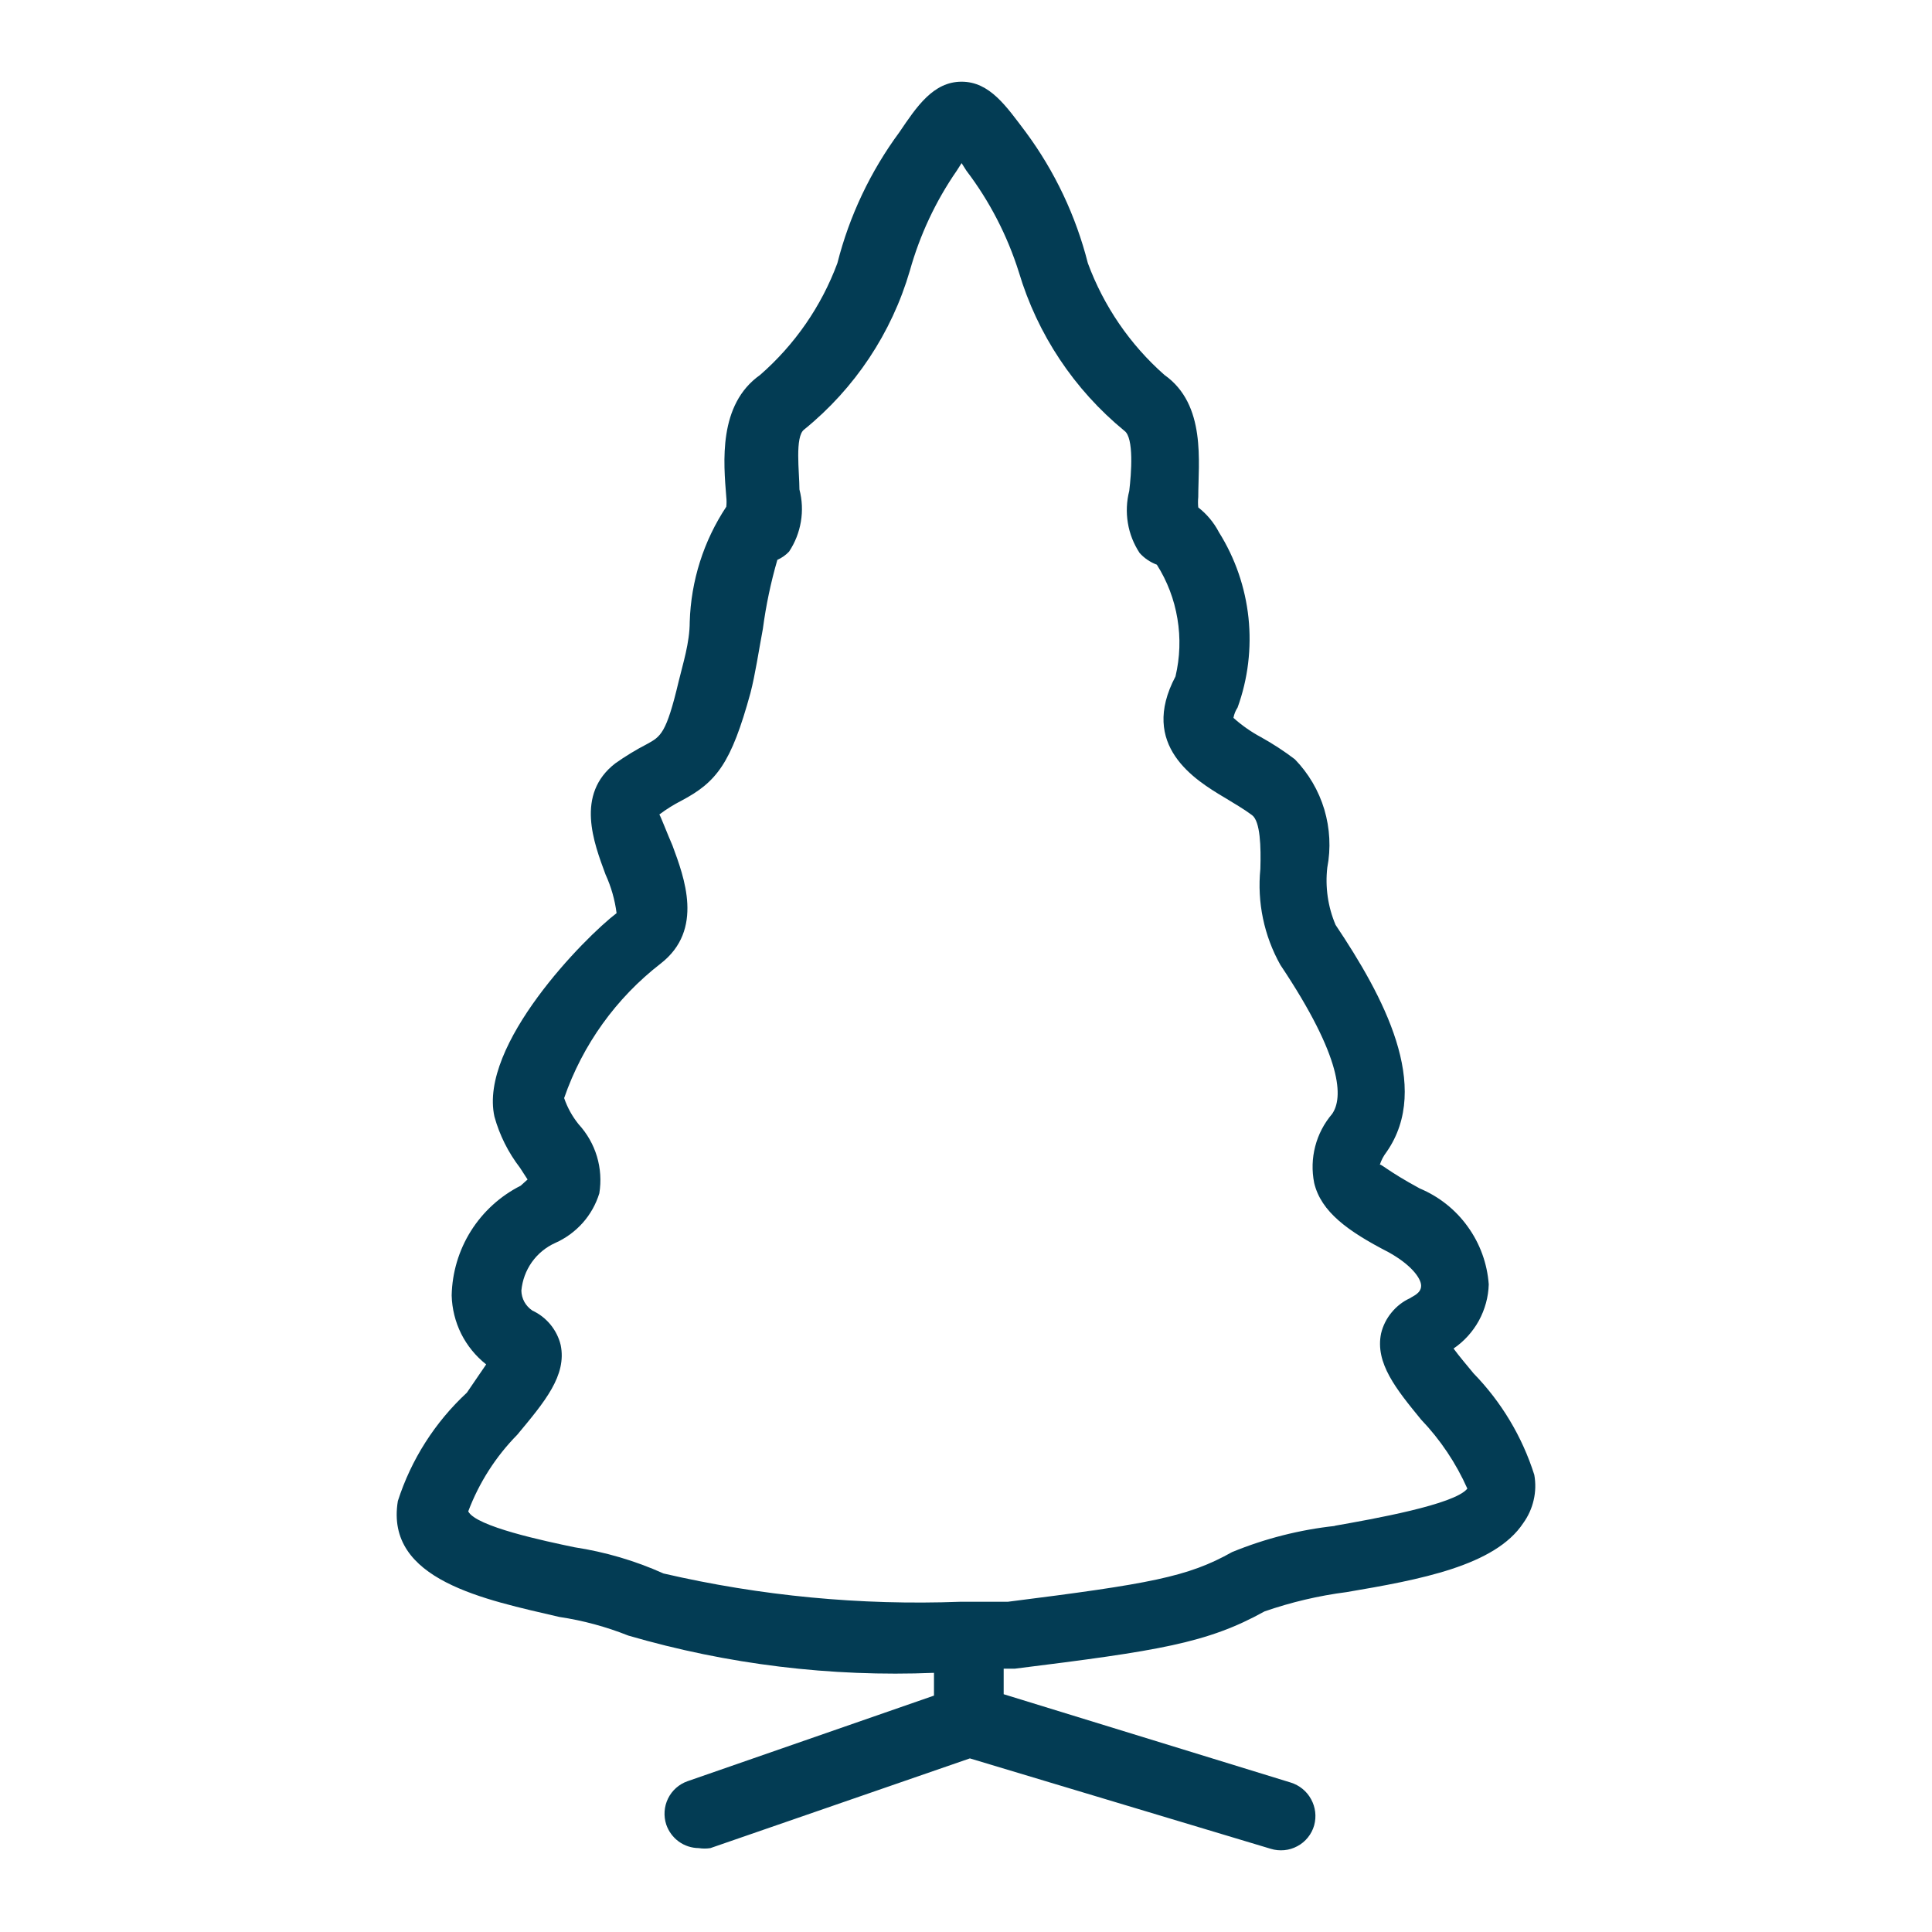 <svg width='28' height='28' viewBox='0 0 28 28' fill='none' xmlns='http://www.w3.org/2000/svg'><path d='M21.356 19.904C21.266 19.794 21.146 19.654 21.066 19.544C21.219 19.44 21.344 19.301 21.433 19.14C21.521 18.978 21.571 18.798 21.576 18.614C21.554 18.312 21.449 18.023 21.272 17.778C21.096 17.532 20.855 17.341 20.576 17.224C20.096 16.964 20.006 16.854 19.996 16.884C20.018 16.815 20.052 16.751 20.096 16.694C20.756 15.744 20.046 14.434 19.356 13.404C19.245 13.142 19.204 12.856 19.236 12.574C19.29 12.293 19.274 12.005 19.193 11.731C19.111 11.458 18.965 11.209 18.766 11.004C18.611 10.886 18.447 10.779 18.276 10.684C18.132 10.607 17.998 10.513 17.876 10.404C17.886 10.35 17.906 10.299 17.936 10.254C18.087 9.837 18.14 9.393 18.094 8.953C18.047 8.512 17.901 8.089 17.666 7.714C17.593 7.574 17.491 7.451 17.366 7.354C17.361 7.304 17.361 7.253 17.366 7.204C17.366 6.704 17.486 5.864 16.876 5.434C16.377 4.994 15.996 4.437 15.766 3.814C15.592 3.128 15.287 2.483 14.866 1.914C14.586 1.544 14.346 1.184 13.936 1.184C13.526 1.184 13.286 1.544 13.036 1.914C12.616 2.483 12.31 3.128 12.136 3.814C11.904 4.439 11.519 4.995 11.016 5.434C10.406 5.864 10.486 6.704 10.526 7.204C10.531 7.25 10.531 7.297 10.526 7.344C10.197 7.84 10.014 8.418 9.996 9.014C9.996 9.314 9.896 9.624 9.836 9.874C9.656 10.634 9.576 10.674 9.376 10.784C9.217 10.866 9.063 10.96 8.916 11.064C8.336 11.514 8.606 12.214 8.776 12.674C8.857 12.851 8.911 13.04 8.936 13.234C8.476 13.584 6.936 15.144 7.166 16.184C7.24 16.452 7.366 16.703 7.536 16.924L7.646 17.094L7.546 17.184C7.251 17.333 7.002 17.559 6.825 17.84C6.649 18.12 6.553 18.443 6.546 18.774C6.551 18.967 6.598 19.157 6.684 19.33C6.771 19.503 6.894 19.654 7.046 19.774L6.766 20.184C6.304 20.612 5.959 21.153 5.766 21.754C5.576 22.904 7.036 23.184 8.106 23.434C8.449 23.485 8.784 23.576 9.106 23.704C10.544 24.123 12.04 24.305 13.536 24.244V24.574L9.966 25.814C9.842 25.857 9.74 25.947 9.682 26.065C9.624 26.183 9.615 26.319 9.656 26.444C9.69 26.542 9.753 26.628 9.837 26.689C9.921 26.75 10.022 26.783 10.126 26.784C10.183 26.793 10.24 26.793 10.296 26.784L14.056 25.484L18.416 26.794C18.48 26.814 18.547 26.82 18.613 26.814C18.68 26.808 18.744 26.788 18.803 26.756C18.862 26.725 18.913 26.682 18.955 26.63C18.997 26.578 19.028 26.518 19.046 26.454C19.081 26.326 19.065 26.191 19.001 26.075C18.938 25.959 18.832 25.873 18.706 25.834L14.546 24.554V24.184H14.706C16.796 23.924 17.496 23.814 18.326 23.354C18.712 23.22 19.111 23.126 19.516 23.074C20.576 22.894 21.666 22.694 22.076 22.074C22.148 21.974 22.2 21.86 22.227 21.74C22.255 21.62 22.258 21.495 22.236 21.374C22.061 20.822 21.76 20.319 21.356 19.904ZM19.356 22.114C18.841 22.169 18.336 22.297 17.856 22.494C17.216 22.854 16.666 22.954 14.606 23.214H14.176H14.036H13.916C12.471 23.268 11.025 23.13 9.616 22.804C9.205 22.619 8.771 22.492 8.326 22.424C7.896 22.334 6.896 22.124 6.786 21.904C6.943 21.488 7.185 21.11 7.496 20.794C7.896 20.314 8.216 19.934 8.126 19.494C8.1 19.385 8.049 19.284 7.978 19.197C7.907 19.111 7.818 19.041 7.716 18.994C7.668 18.962 7.628 18.919 7.6 18.869C7.572 18.818 7.557 18.761 7.556 18.704C7.57 18.555 7.622 18.414 7.708 18.292C7.794 18.171 7.911 18.075 8.046 18.014C8.198 17.947 8.334 17.847 8.445 17.723C8.555 17.599 8.637 17.453 8.686 17.294C8.715 17.115 8.703 16.932 8.651 16.759C8.599 16.586 8.508 16.427 8.386 16.294C8.294 16.18 8.223 16.052 8.176 15.914C8.443 15.141 8.93 14.464 9.576 13.964C10.206 13.474 9.916 12.714 9.746 12.254C9.676 12.094 9.576 11.834 9.556 11.804C9.657 11.728 9.764 11.661 9.876 11.604C10.386 11.334 10.596 11.064 10.876 10.044C10.946 9.774 10.996 9.434 11.056 9.114C11.101 8.775 11.171 8.441 11.266 8.114C11.331 8.085 11.388 8.045 11.436 7.994C11.523 7.863 11.581 7.715 11.607 7.56C11.633 7.405 11.626 7.246 11.586 7.094C11.586 6.844 11.516 6.324 11.656 6.224C12.388 5.63 12.922 4.828 13.186 3.924C13.331 3.406 13.56 2.916 13.866 2.474L13.936 2.364L14.006 2.474C14.342 2.916 14.599 3.414 14.766 3.944C15.035 4.846 15.568 5.647 16.296 6.244C16.436 6.344 16.396 6.864 16.366 7.114C16.327 7.266 16.32 7.425 16.346 7.58C16.371 7.735 16.43 7.883 16.516 8.014C16.584 8.09 16.67 8.148 16.766 8.184C16.917 8.422 17.018 8.688 17.064 8.966C17.111 9.245 17.101 9.529 17.036 9.804C16.506 10.804 17.316 11.304 17.756 11.564C17.886 11.644 18.026 11.724 18.146 11.814C18.266 11.904 18.276 12.274 18.266 12.594C18.218 13.076 18.319 13.561 18.556 13.984C19.466 15.344 19.466 15.914 19.306 16.144C19.19 16.28 19.106 16.44 19.061 16.614C19.016 16.787 19.011 16.968 19.046 17.144C19.146 17.564 19.536 17.844 20.116 18.144C20.446 18.324 20.596 18.524 20.596 18.634C20.596 18.744 20.476 18.784 20.436 18.814C20.332 18.861 20.241 18.932 20.168 19.021C20.095 19.109 20.043 19.212 20.016 19.324C19.926 19.754 20.236 20.134 20.596 20.574C20.875 20.866 21.102 21.205 21.266 21.574C21.086 21.804 19.906 22.014 19.336 22.114H19.356Z' fill='#033C54'/></svg>
